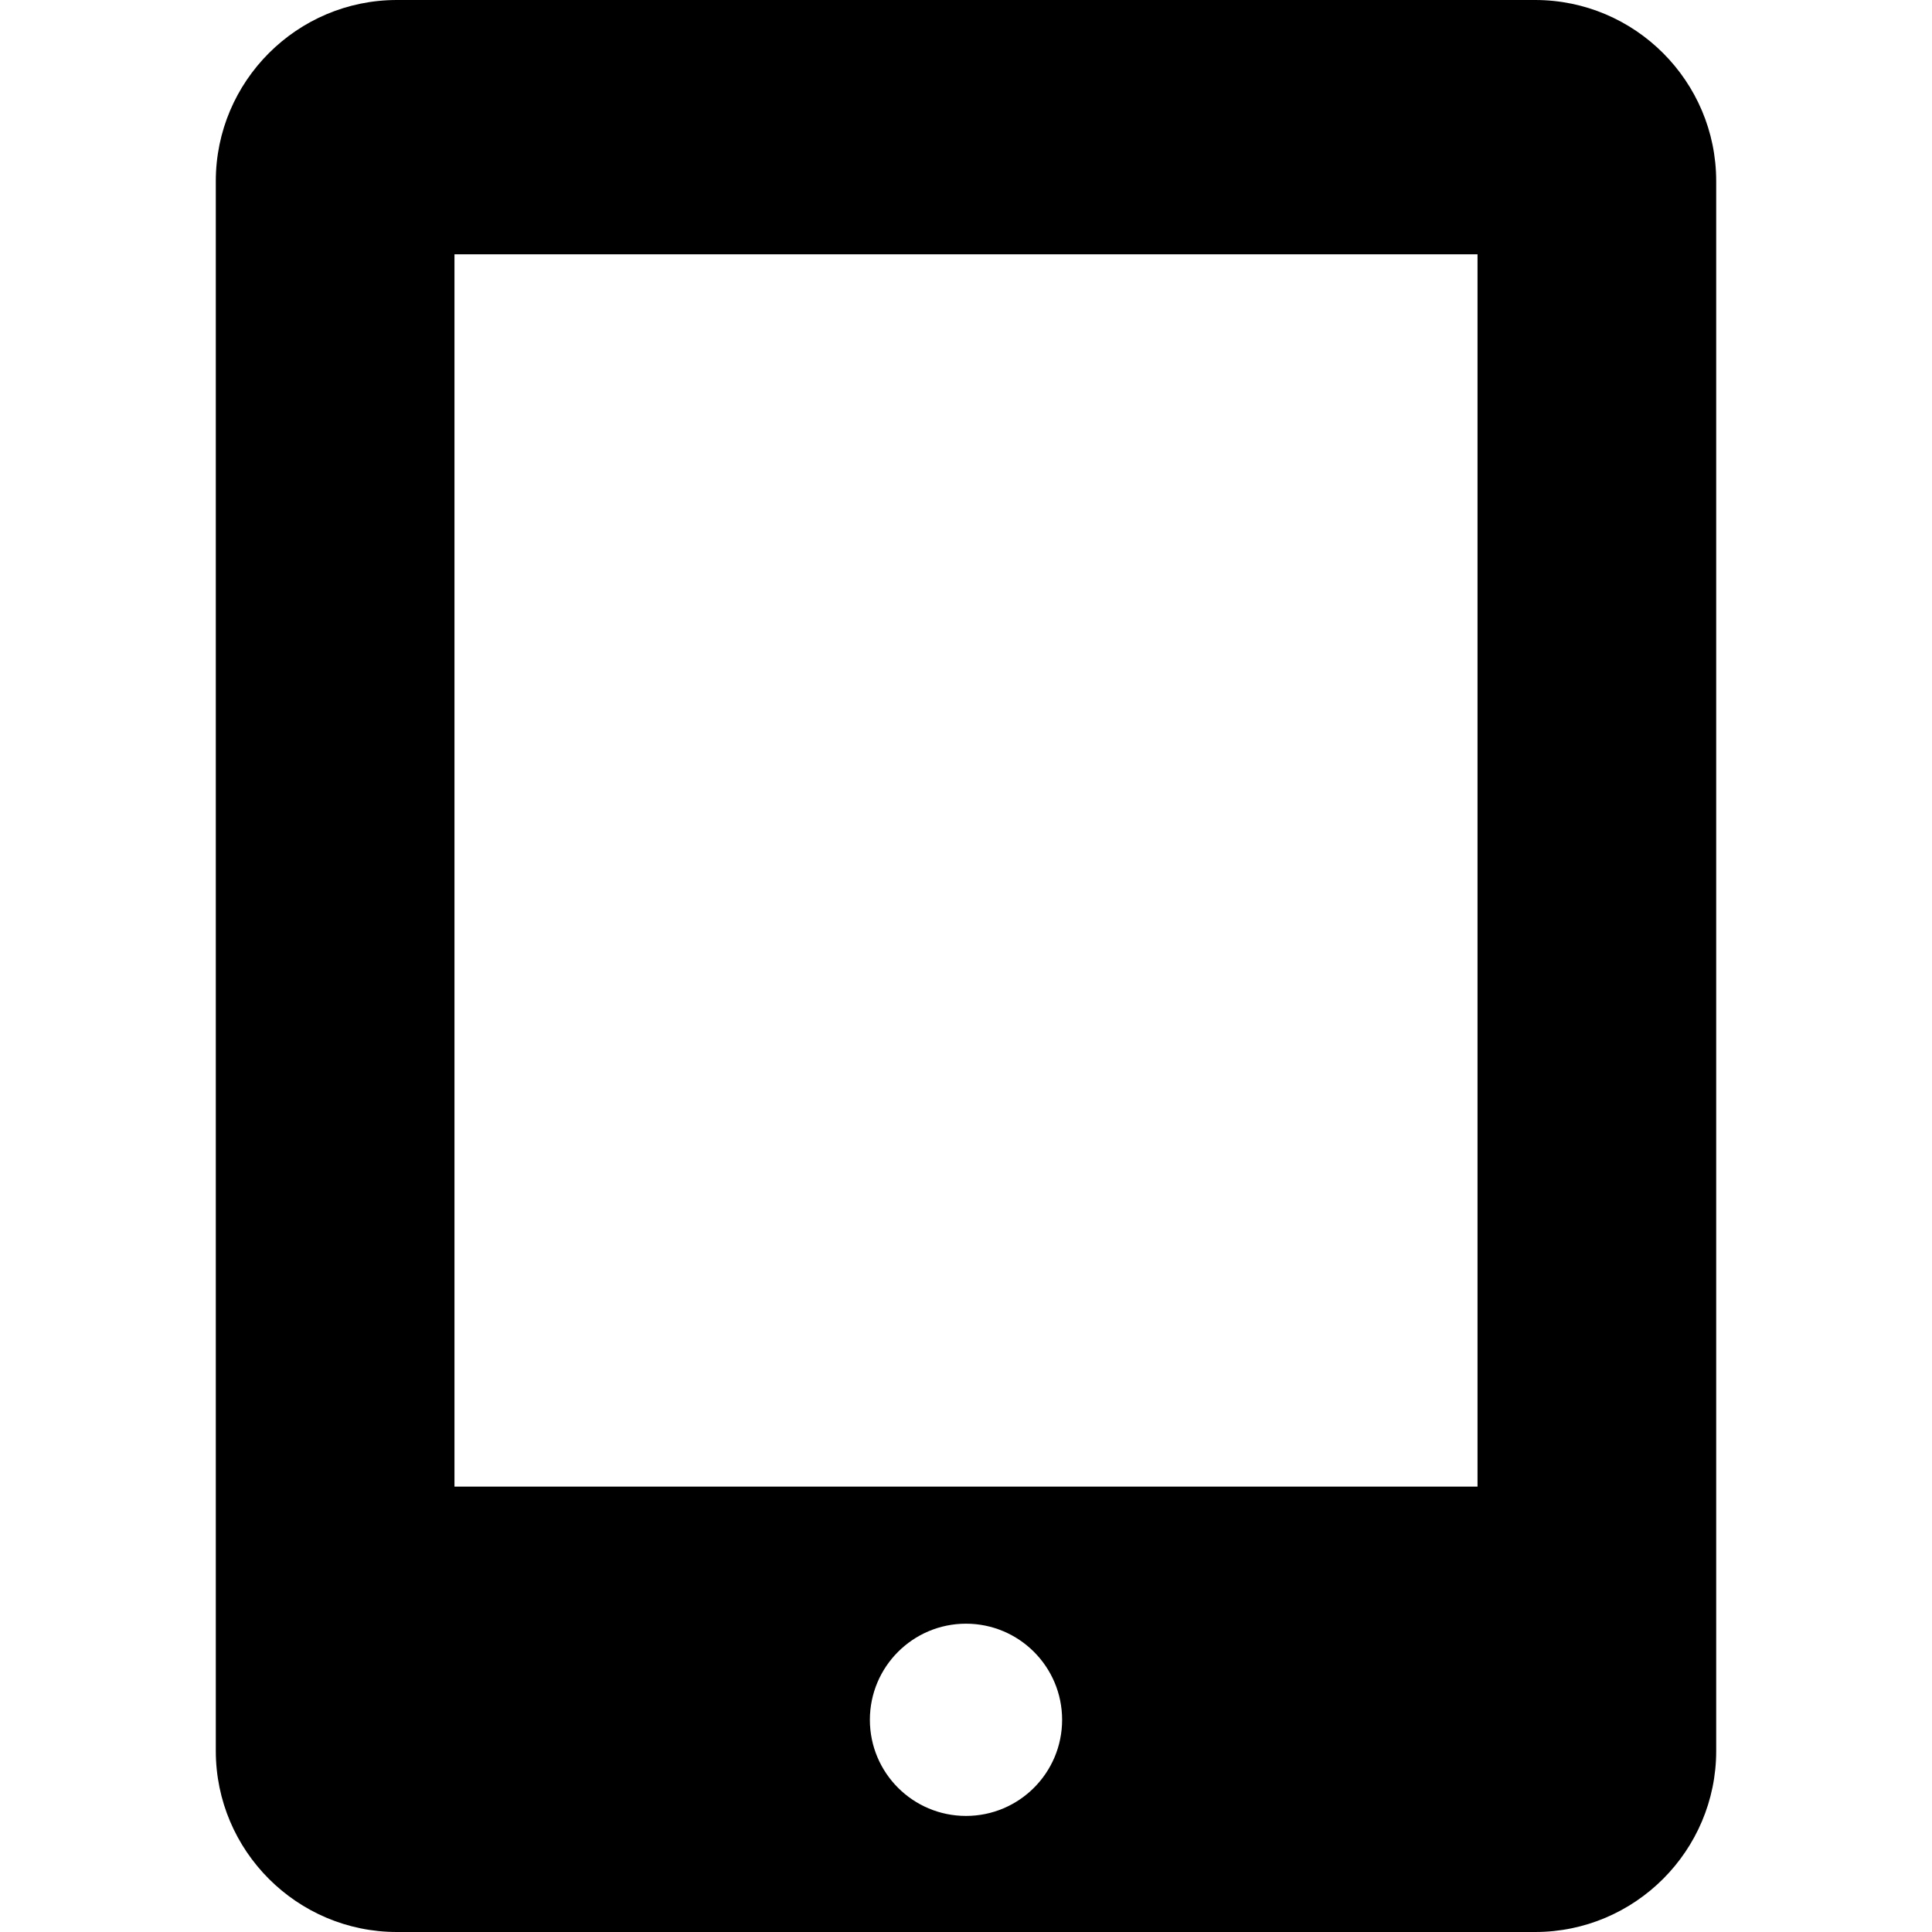 <?xml version="1.0" encoding="iso-8859-1"?>
<!-- Uploaded to: SVG Repo, www.svgrepo.com, Generator: SVG Repo Mixer Tools -->
<svg fill="#000000" height="800px" width="800px" version="1.1" id="Layer_1" xmlns="http://www.w3.org/2000/svg" xmlns:xlink="http://www.w3.org/1999/xlink" 
	 viewBox="0 0 452.262 452.262" xml:space="preserve">
<g id="XMLID_2_">
	<g>
		<path d="M359.35,0H92.91C69.534,0,50.517,19.018,50.517,42.394v367.474c0,23.376,19.017,42.394,42.393,42.394h266.44
			c23.376,0,42.395-19.018,42.395-42.394V42.394C401.744,19.018,382.726,0,359.35,0z M226.13,425.09
			c-12.426,0-22.5-10.074-22.5-22.5c0-12.426,10.074-22.5,22.5-22.5c12.426,0,22.5,10.074,22.5,22.5
			C248.63,415.017,238.557,425.09,226.13,425.09z M345.873,347.998H106.387V59.533h239.486V347.998z"/>
	</g>
</g>
</svg>